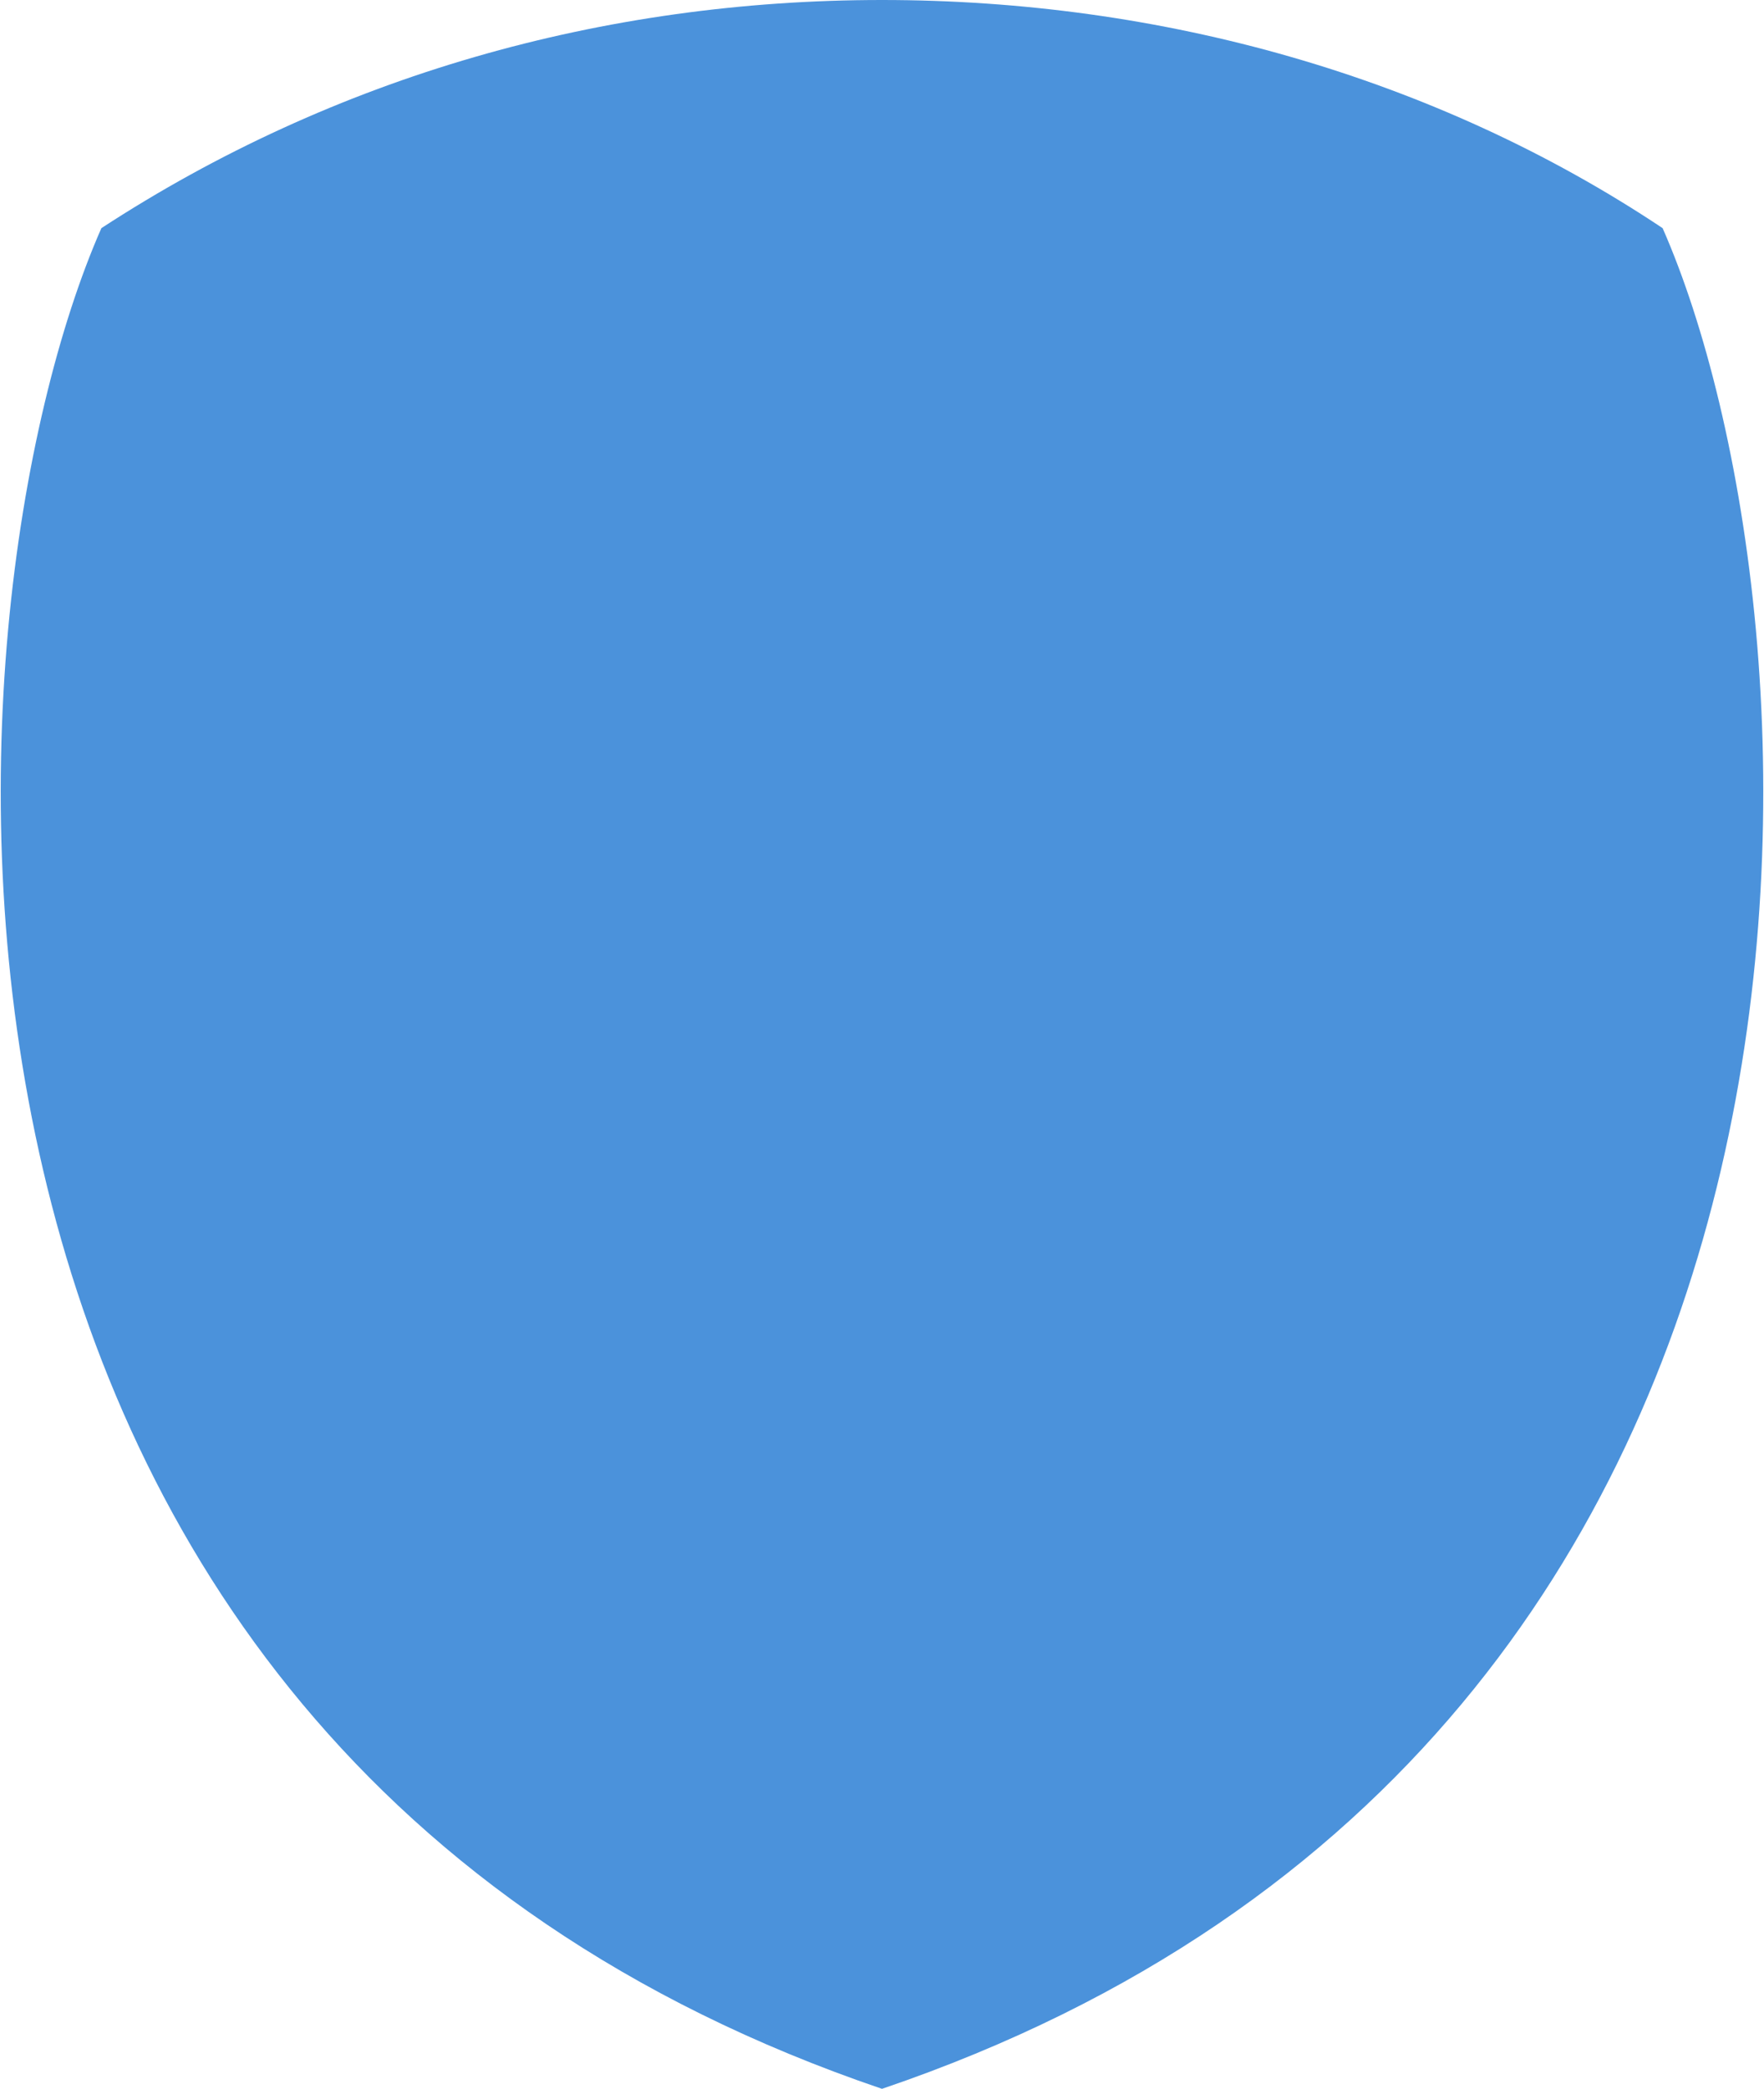 <?xml version="1.0" encoding="UTF-8"?><svg id="Calque_2" xmlns="http://www.w3.org/2000/svg" viewBox="0 0 3.48 4.12"><defs><style>.cls-1{fill:#4b92db;}</style></defs><g id="Calque_1-2"><g id="Groupe_2578"><g id="Groupe_1673"><g id="Groupe_1659"><g id="Groupe_1666"><path id="Tracé_804" class="cls-1" d="M3.28,.45C2.83,.15,2.29,0,1.74,0,1.19,0,.66,.15,.2,.45c-.33,.75-.49,2.98,1.54,3.67C3.77,3.43,3.61,1.2,3.28,.45"/></g></g></g></g></g></svg>